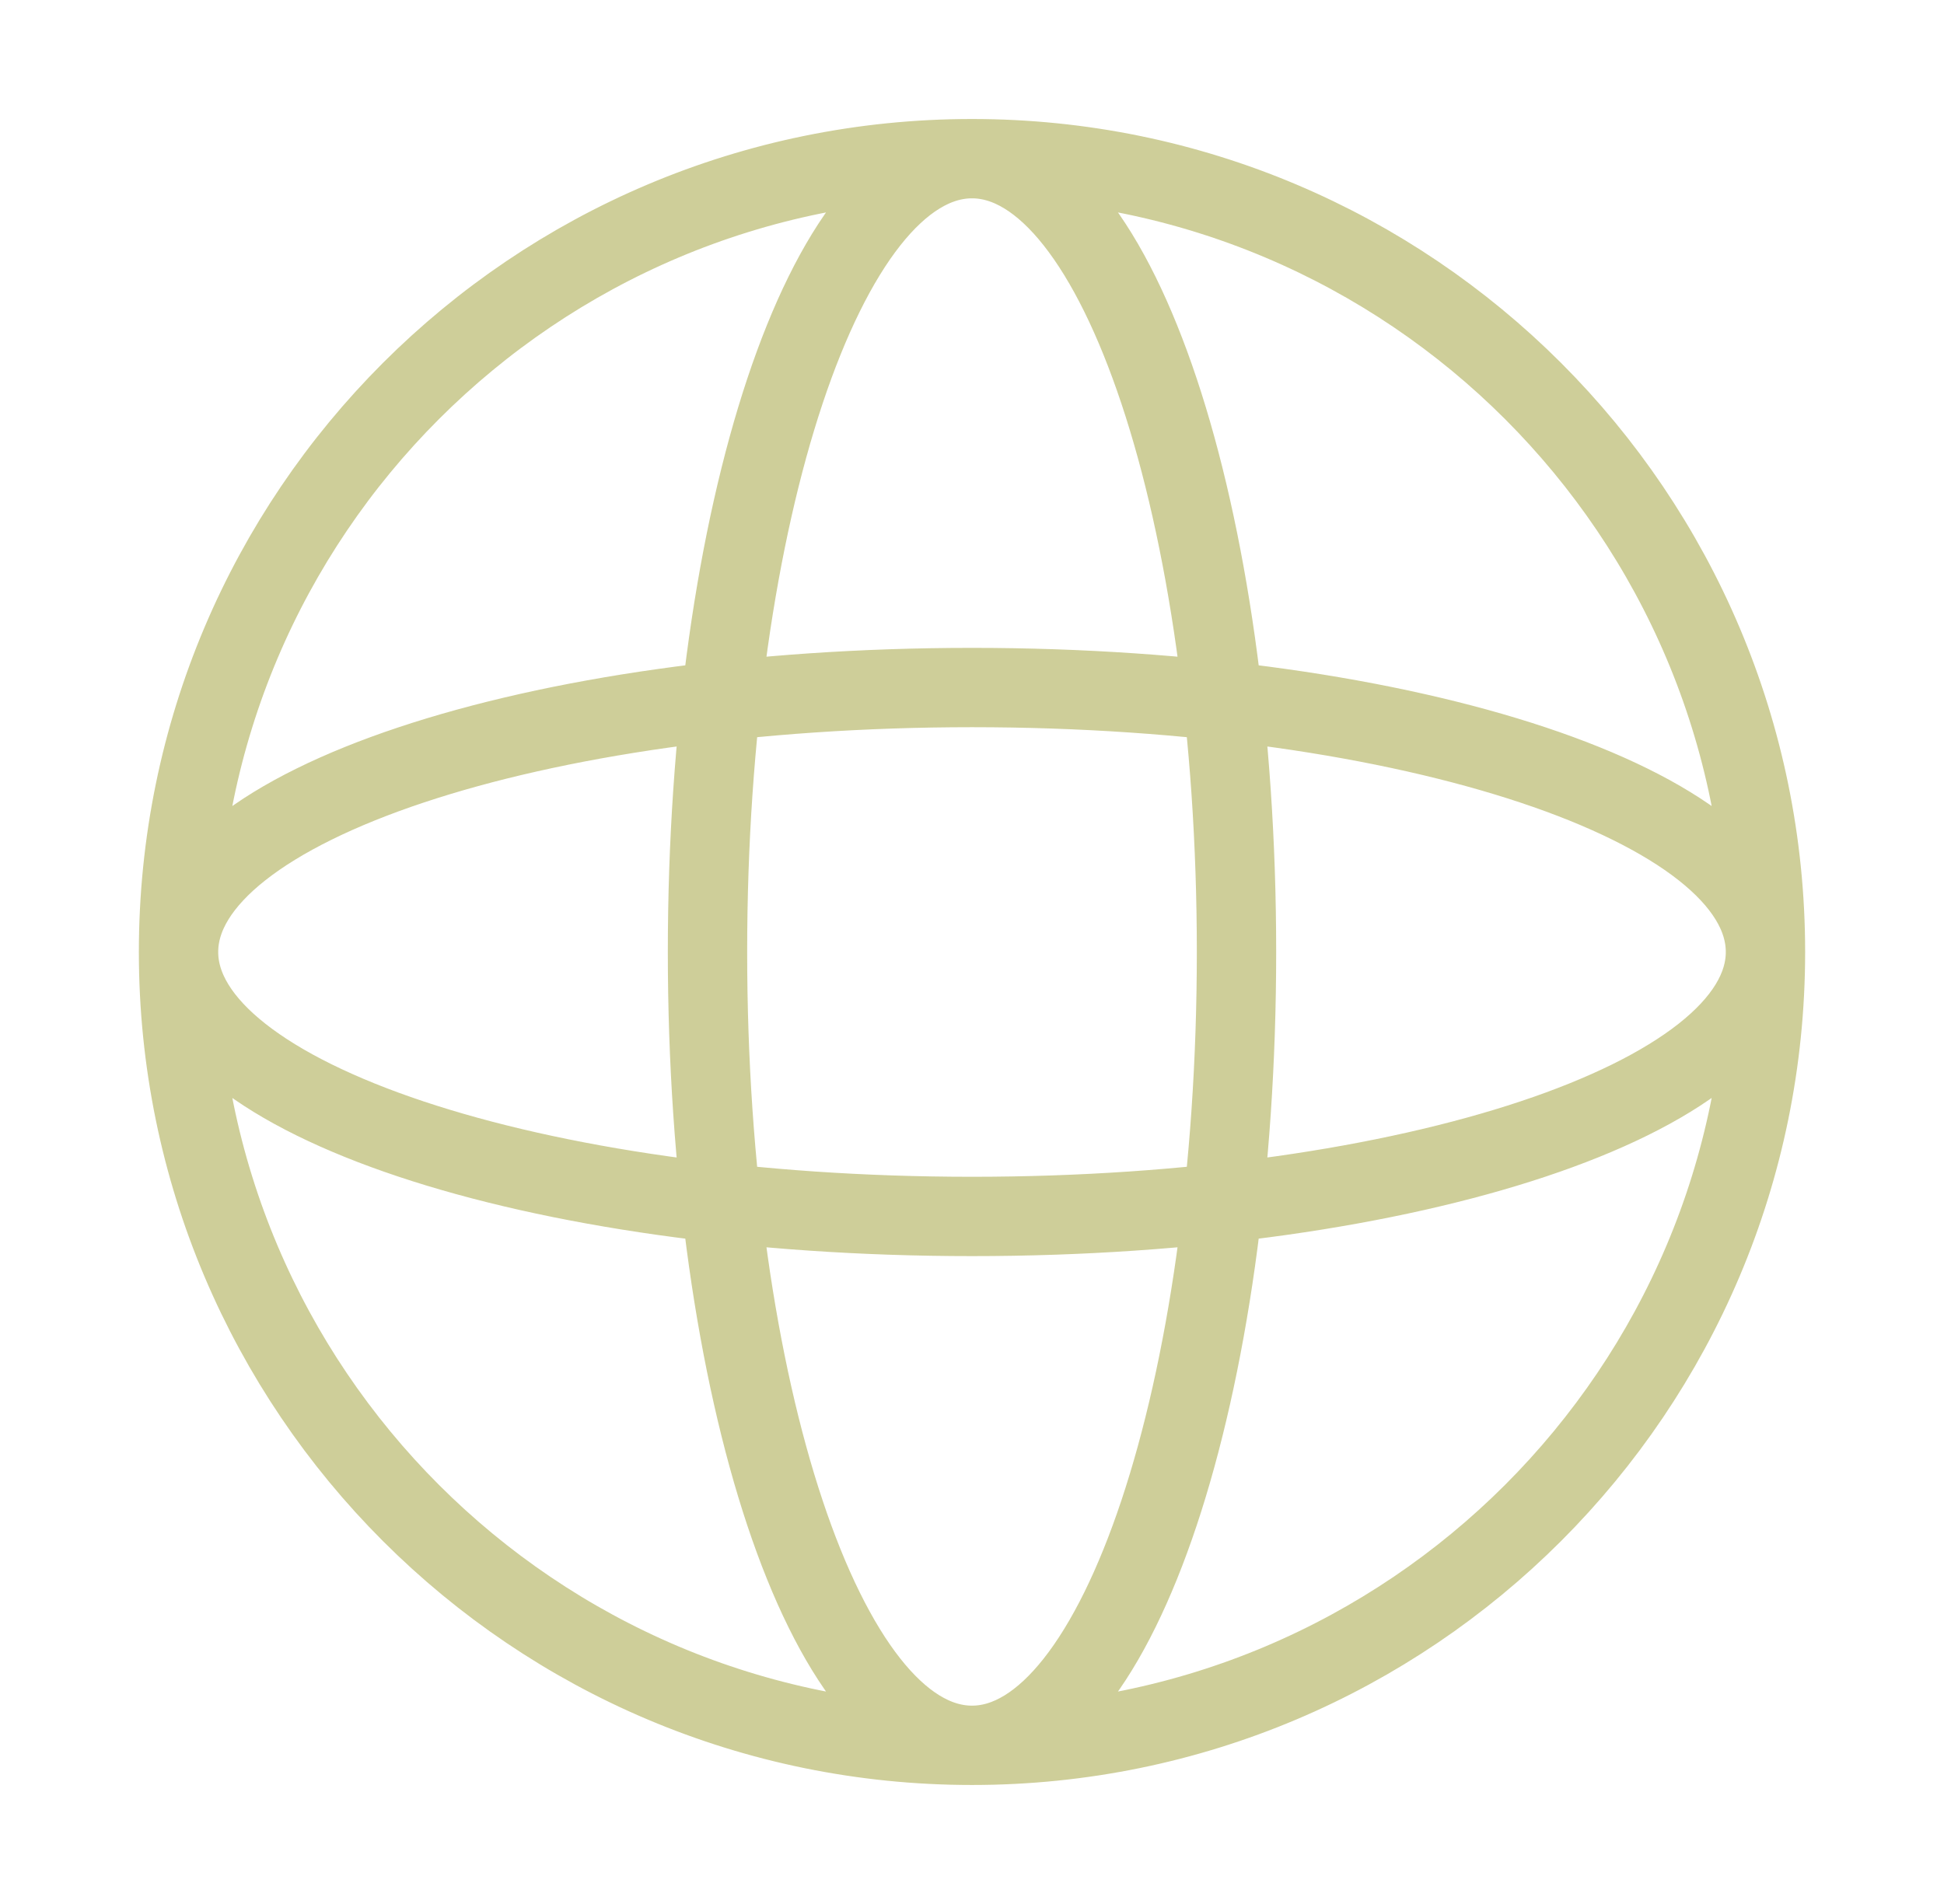 <svg xmlns="http://www.w3.org/2000/svg" width="49" height="48" viewBox="0 0 49 48" fill="none"><path d="M44.5 24C44.5 35.046 35.546 44 24.5 44M44.5 24C44.5 12.954 35.546 4 24.5 4M44.5 24C44.5 27.682 35.546 30.667 24.5 30.667C13.454 30.667 4.5 27.682 4.5 24M44.5 24C44.5 20.318 35.546 17.333 24.5 17.333C13.454 17.333 4.5 20.318 4.5 24M24.5 44C13.454 44 4.5 35.046 4.5 24M24.5 44C20.818 44 17.833 35.046 17.833 24C17.833 12.954 20.818 4 24.5 4M24.5 44C28.182 44 31.167 35.046 31.167 24C31.167 12.954 28.182 4 24.5 4M4.5 24C4.5 12.954 13.454 4 24.5 4" stroke="#CECE99" stroke-width="2" stroke-linecap="round" stroke-linejoin="round"></path></svg>